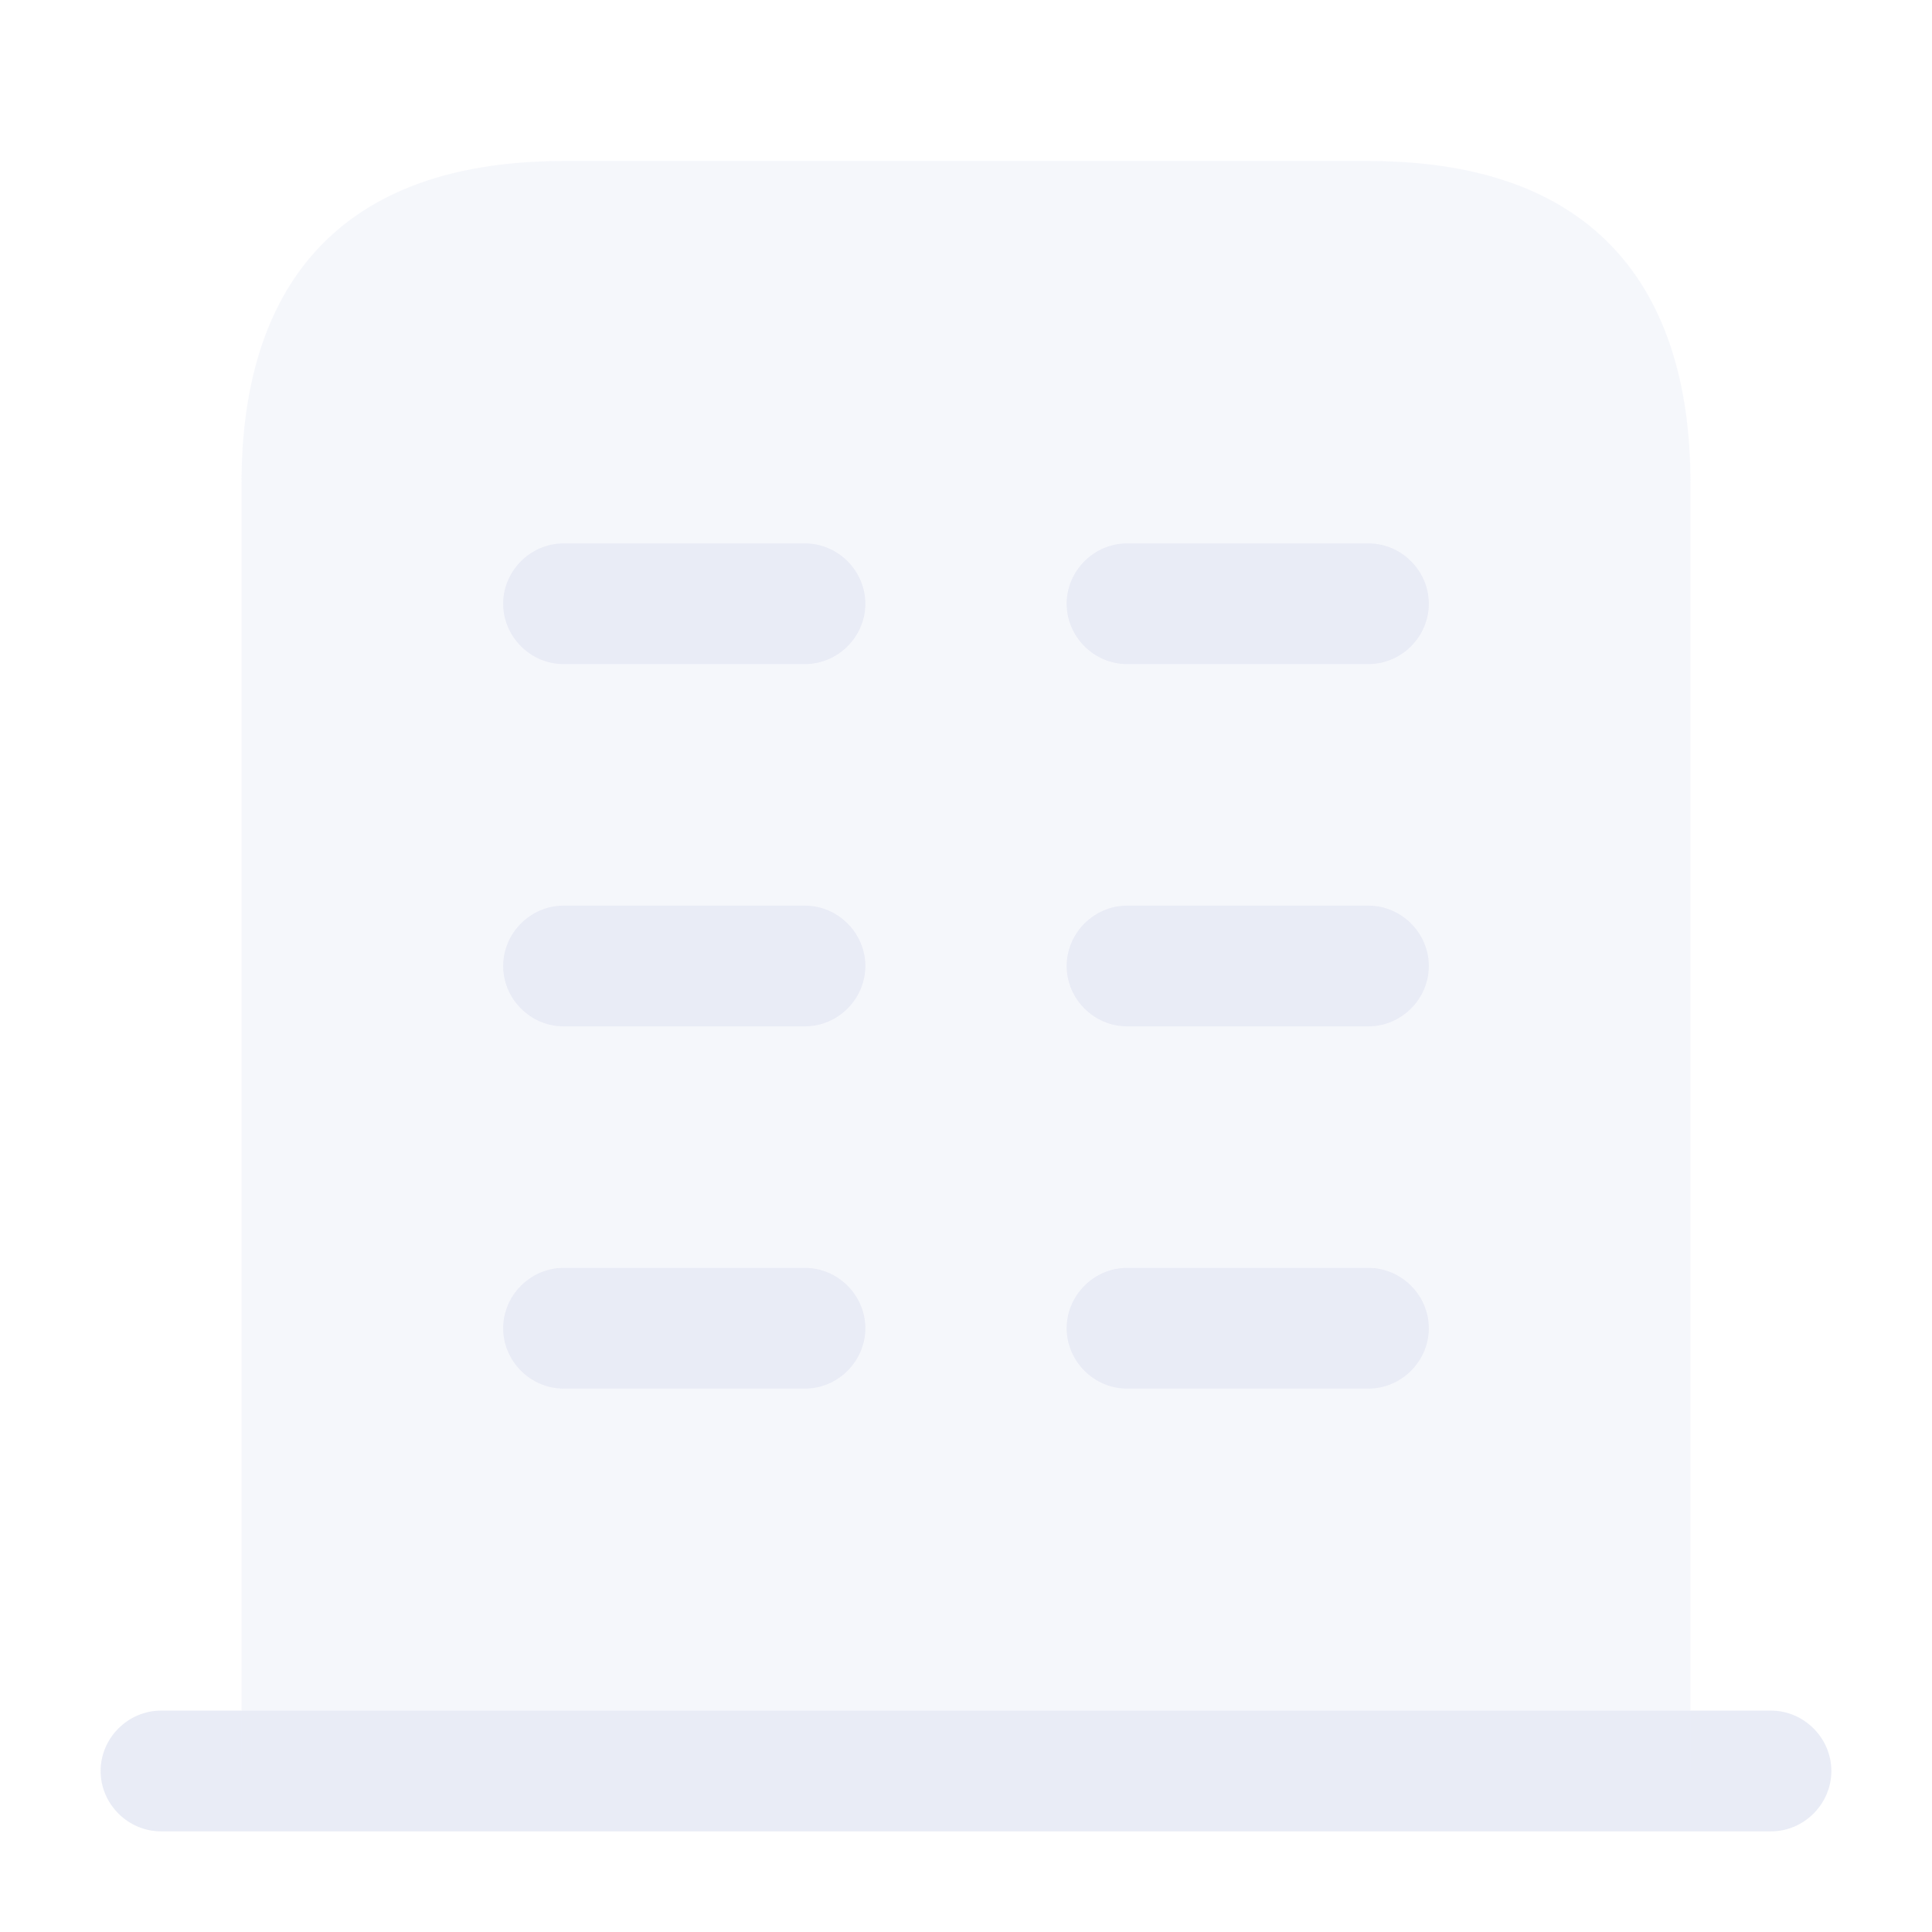 <svg xmlns="http://www.w3.org/2000/svg" width="140" height="140" fill="none"><g fill="#E0E4F2" opacity=".7"><path d="M128.333 123.958H11.666c-2.392 0-4.375 1.984-4.375 4.375 0 2.392 1.983 4.375 4.375 4.375h116.667c2.391 0 4.375-1.983 4.375-4.375 0-2.391-1.984-4.375-4.375-4.375Z"/><path d="M99.167 11.667H40.833C23.333 11.667 17.5 22.108 17.5 35v93.333h105V35c0-12.892-5.833-23.333-23.333-23.333Z" opacity=".4"/><path d="M58.334 100.625h-17.5c-2.392 0-4.375-1.983-4.375-4.375s1.983-4.375 4.375-4.375h17.5c2.392 0 4.375 1.983 4.375 4.375s-1.983 4.375-4.375 4.375ZM99.166 100.625h-17.5c-2.392 0-4.375-1.983-4.375-4.375s1.983-4.375 4.375-4.375h17.5c2.392 0 4.375 1.983 4.375 4.375s-1.983 4.375-4.375 4.375ZM58.334 74.375h-17.5c-2.392 0-4.375-1.983-4.375-4.375s1.983-4.375 4.375-4.375h17.5c2.392 0 4.375 1.983 4.375 4.375s-1.983 4.375-4.375 4.375ZM99.166 74.375h-17.5c-2.392 0-4.375-1.983-4.375-4.375s1.983-4.375 4.375-4.375h17.5c2.392 0 4.375 1.983 4.375 4.375s-1.983 4.375-4.375 4.375ZM58.334 48.125h-17.5c-2.392 0-4.375-1.983-4.375-4.375s1.983-4.375 4.375-4.375h17.5c2.392 0 4.375 1.983 4.375 4.375s-1.983 4.375-4.375 4.375ZM99.166 48.125h-17.5c-2.392 0-4.375-1.983-4.375-4.375s1.983-4.375 4.375-4.375h17.5c2.392 0 4.375 1.983 4.375 4.375s-1.983 4.375-4.375 4.375Z"/></g></svg>